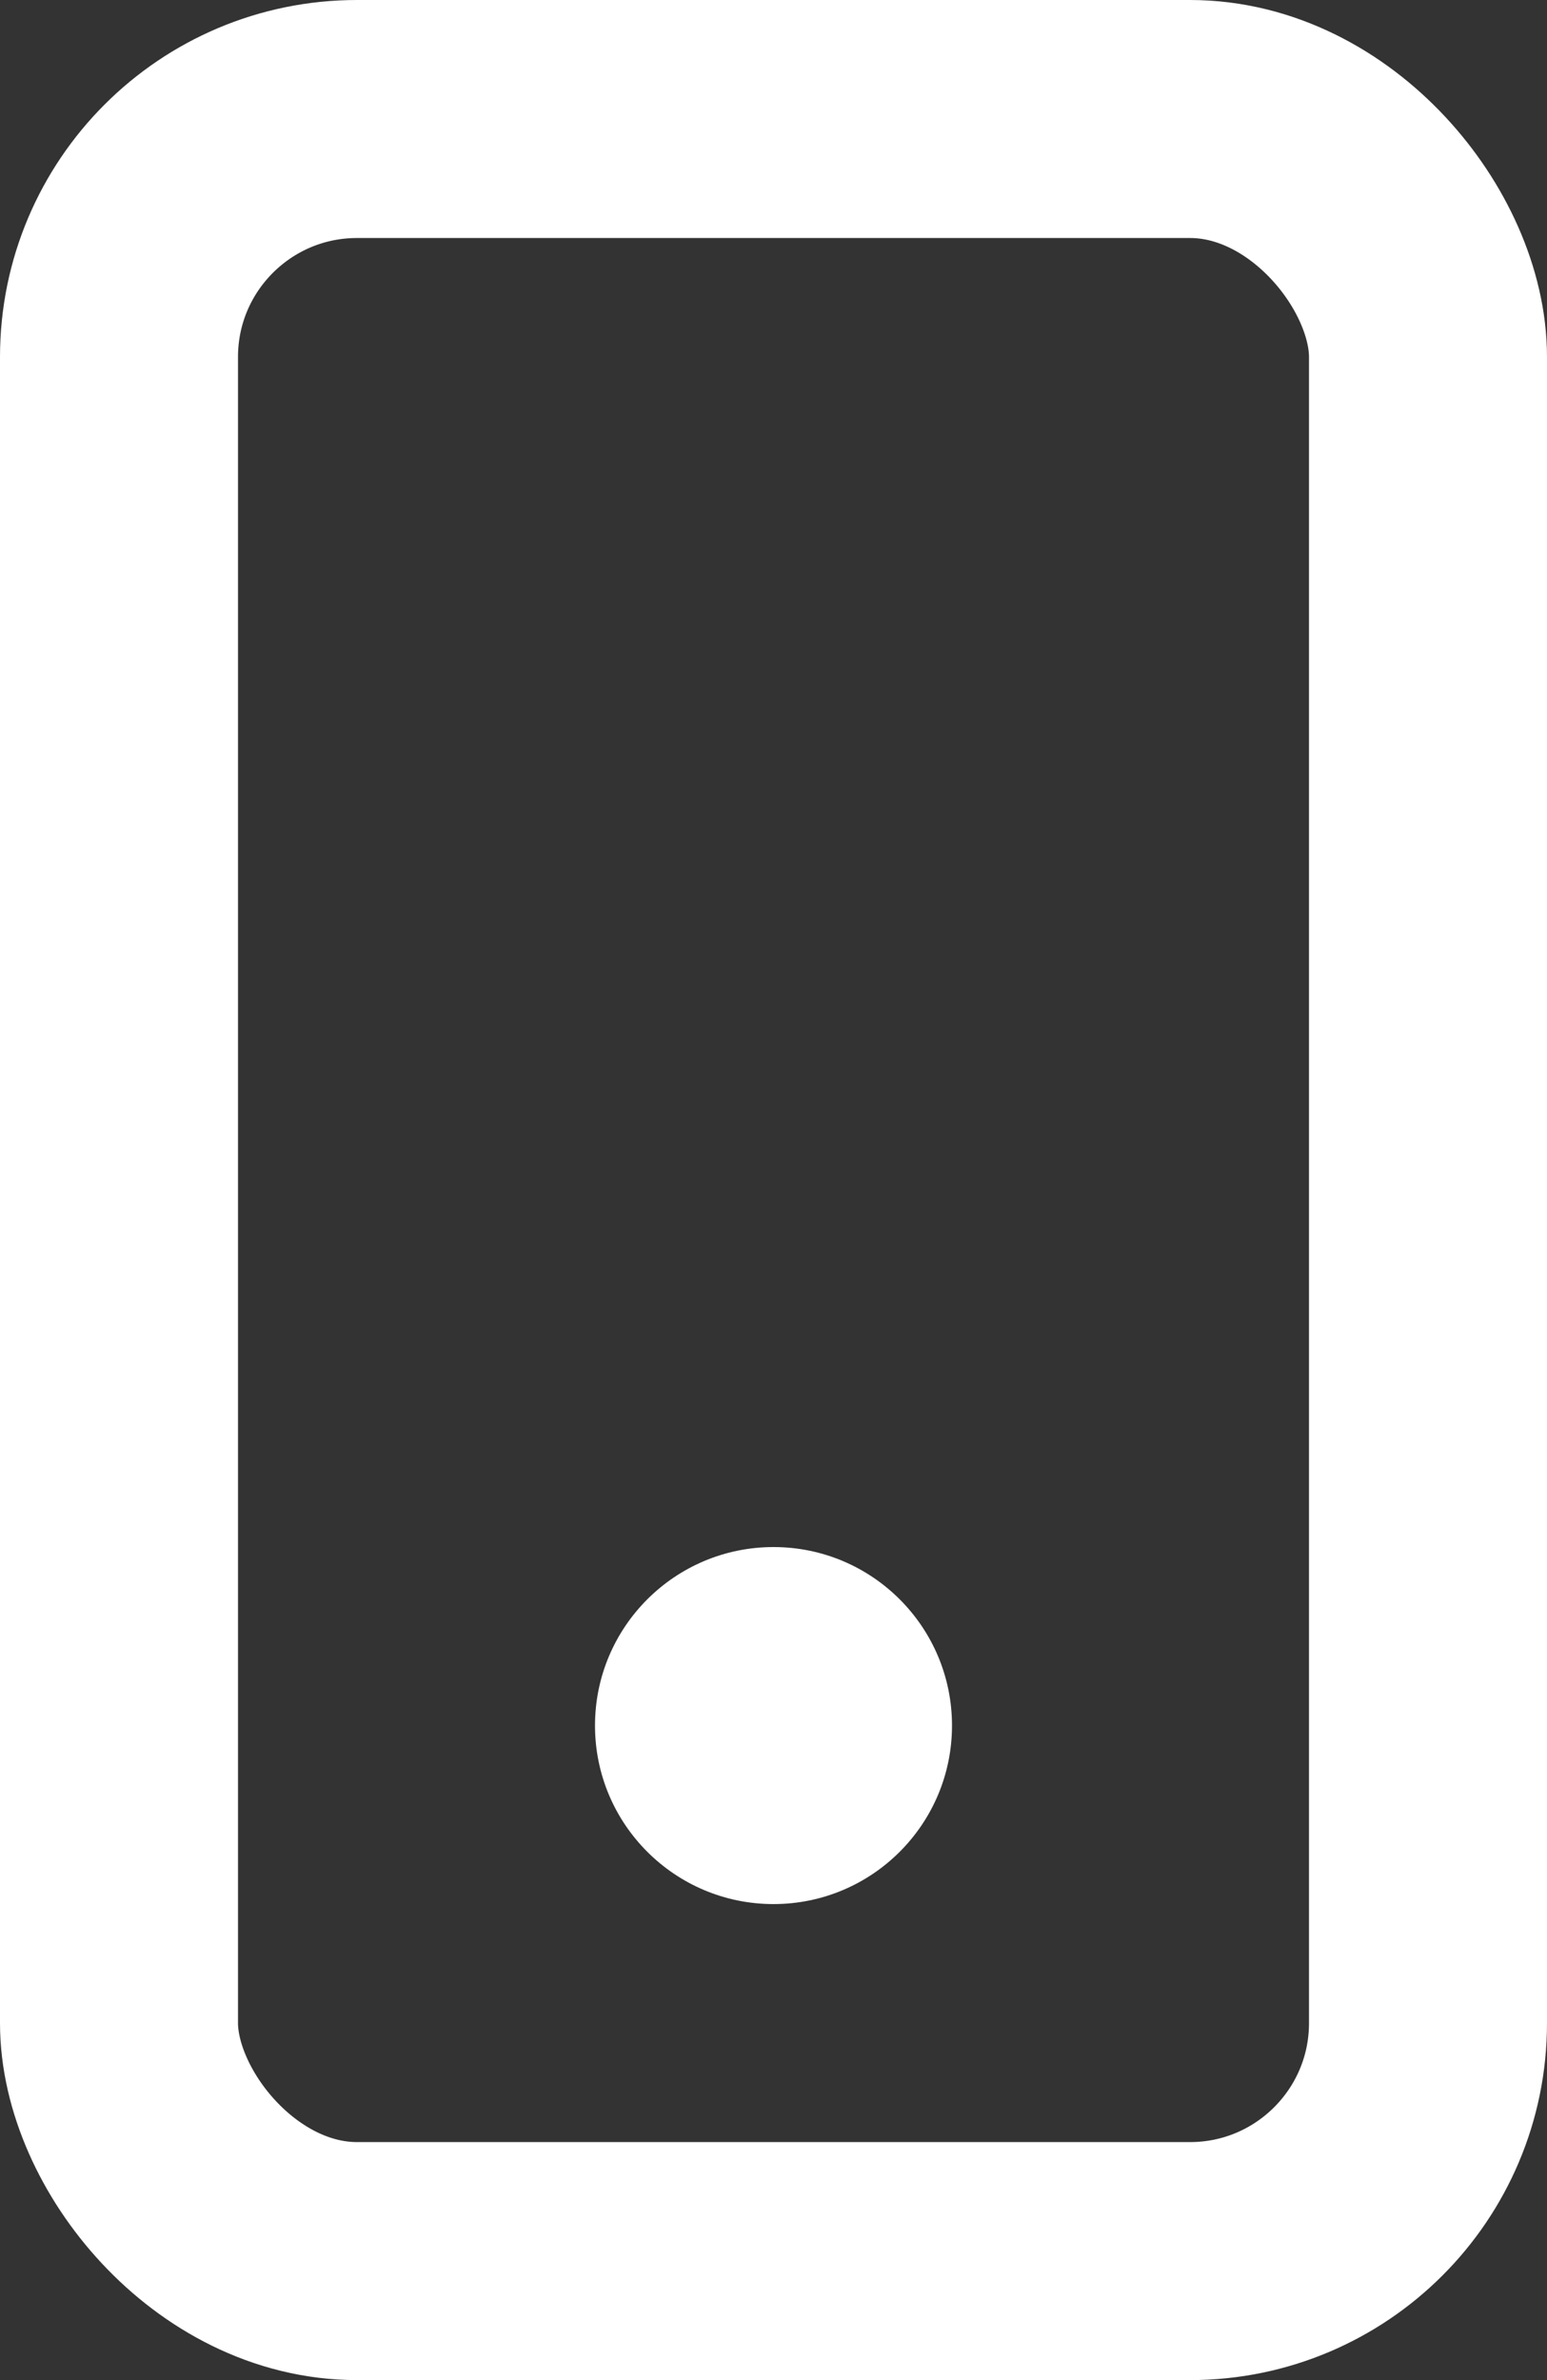 <svg width="13" height="20" viewBox="0 0 13 20" fill="none" xmlns="http://www.w3.org/2000/svg">
<rect x="0" y="0" width="13" height="20" fill="#333333" stroke="none"/>
<rect x="1" y="1" width="11" height="18" rx="2" stroke="white" stroke-width="2"/>
<circle cx="6.5" cy="14.5" r="1.5" fill="white"/>
</svg>
